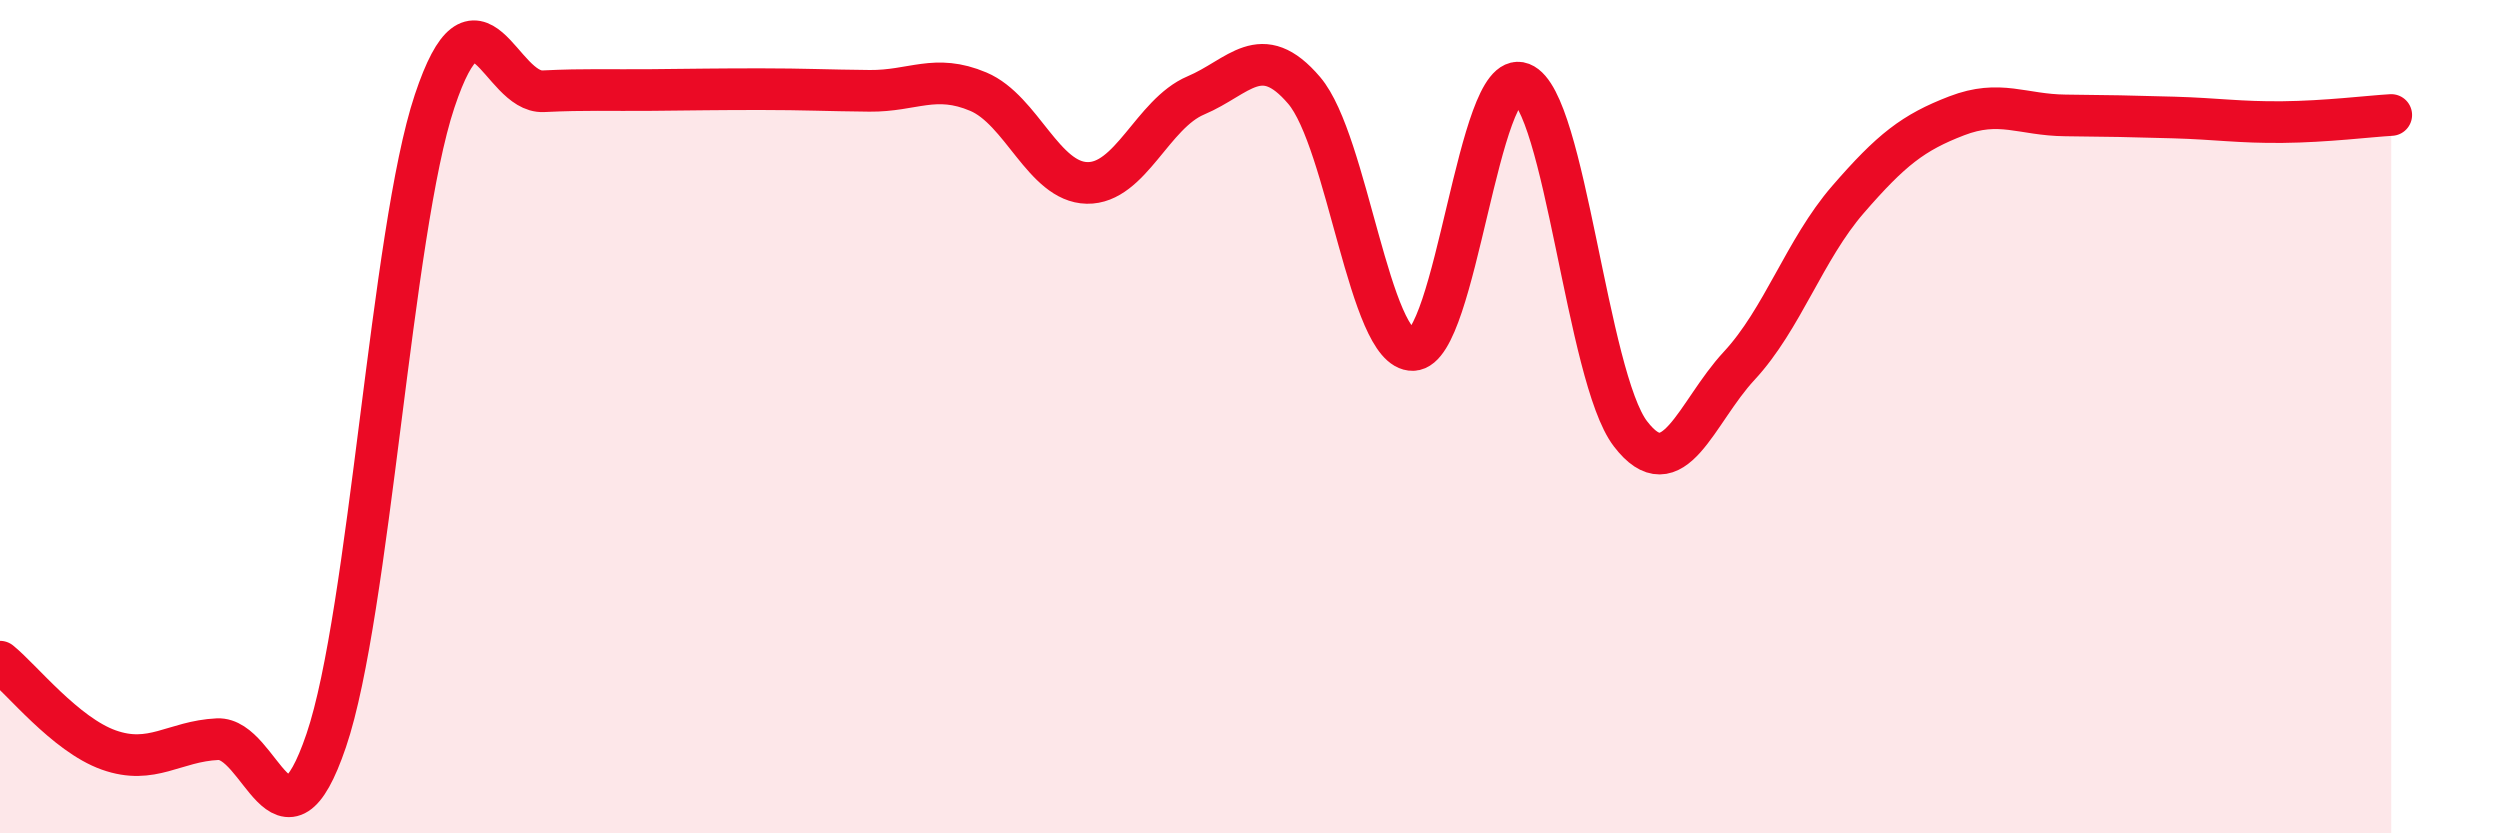 
    <svg width="60" height="20" viewBox="0 0 60 20" xmlns="http://www.w3.org/2000/svg">
      <path
        d="M 0,15.88 C 0.52,16.3 1.57,17.63 2.61,18 C 3.65,18.37 4.18,17.79 5.22,17.74 C 6.26,17.69 6.79,20.83 7.83,17.77 C 8.87,14.71 9.39,5.55 10.43,2.43 C 11.47,-0.69 12,2.24 13.04,2.19 C 14.08,2.14 14.61,2.17 15.65,2.16 C 16.69,2.15 17.22,2.14 18.26,2.14 C 19.3,2.14 19.83,2.17 20.87,2.18 C 21.91,2.19 22.44,1.76 23.48,2.2 C 24.52,2.64 25.05,4.37 26.09,4.39 C 27.13,4.41 27.66,2.73 28.7,2.29 C 29.74,1.85 30.26,0.95 31.3,2.17 C 32.34,3.39 32.87,8.43 33.91,8.4 C 34.95,8.37 35.48,1.6 36.52,2 C 37.56,2.4 38.09,9.05 39.13,10.41 C 40.17,11.77 40.7,9.9 41.74,8.78 C 42.78,7.66 43.31,5.99 44.35,4.79 C 45.39,3.59 45.92,3.18 46.96,2.78 C 48,2.38 48.53,2.76 49.57,2.77 C 50.61,2.78 51.13,2.79 52.17,2.82 C 53.21,2.85 53.74,2.94 54.78,2.93 C 55.82,2.92 56.87,2.79 57.39,2.76L57.39 20L0 20Z"
        fill="#EB0A25"
        opacity="0.1"
        stroke-linecap="round"
        stroke-linejoin="round"
      />
      <path
        d="M 0,15.88 C 0.52,16.3 1.57,17.63 2.61,18 C 3.65,18.37 4.18,17.79 5.22,17.74 C 6.26,17.69 6.79,20.83 7.83,17.77 C 8.87,14.71 9.39,5.55 10.43,2.43 C 11.47,-0.69 12,2.24 13.04,2.19 C 14.08,2.14 14.61,2.17 15.65,2.16 C 16.69,2.15 17.22,2.14 18.26,2.14 C 19.3,2.14 19.83,2.17 20.87,2.18 C 21.91,2.19 22.44,1.76 23.48,2.2 C 24.52,2.64 25.05,4.37 26.09,4.39 C 27.13,4.41 27.66,2.73 28.7,2.29 C 29.74,1.85 30.26,0.95 31.3,2.17 C 32.34,3.39 32.87,8.43 33.91,8.4 C 34.95,8.37 35.48,1.6 36.52,2 C 37.56,2.4 38.09,9.05 39.13,10.41 C 40.17,11.77 40.7,9.9 41.74,8.78 C 42.78,7.66 43.31,5.99 44.35,4.79 C 45.39,3.59 45.92,3.18 46.96,2.78 C 48,2.38 48.53,2.76 49.57,2.77 C 50.61,2.78 51.13,2.79 52.17,2.82 C 53.21,2.85 53.74,2.94 54.78,2.93 C 55.82,2.92 56.87,2.79 57.39,2.76"
        stroke="#EB0A25"
        stroke-width="1"
        fill="none"
        stroke-linecap="round"
        stroke-linejoin="round"
      />
    </svg>
  